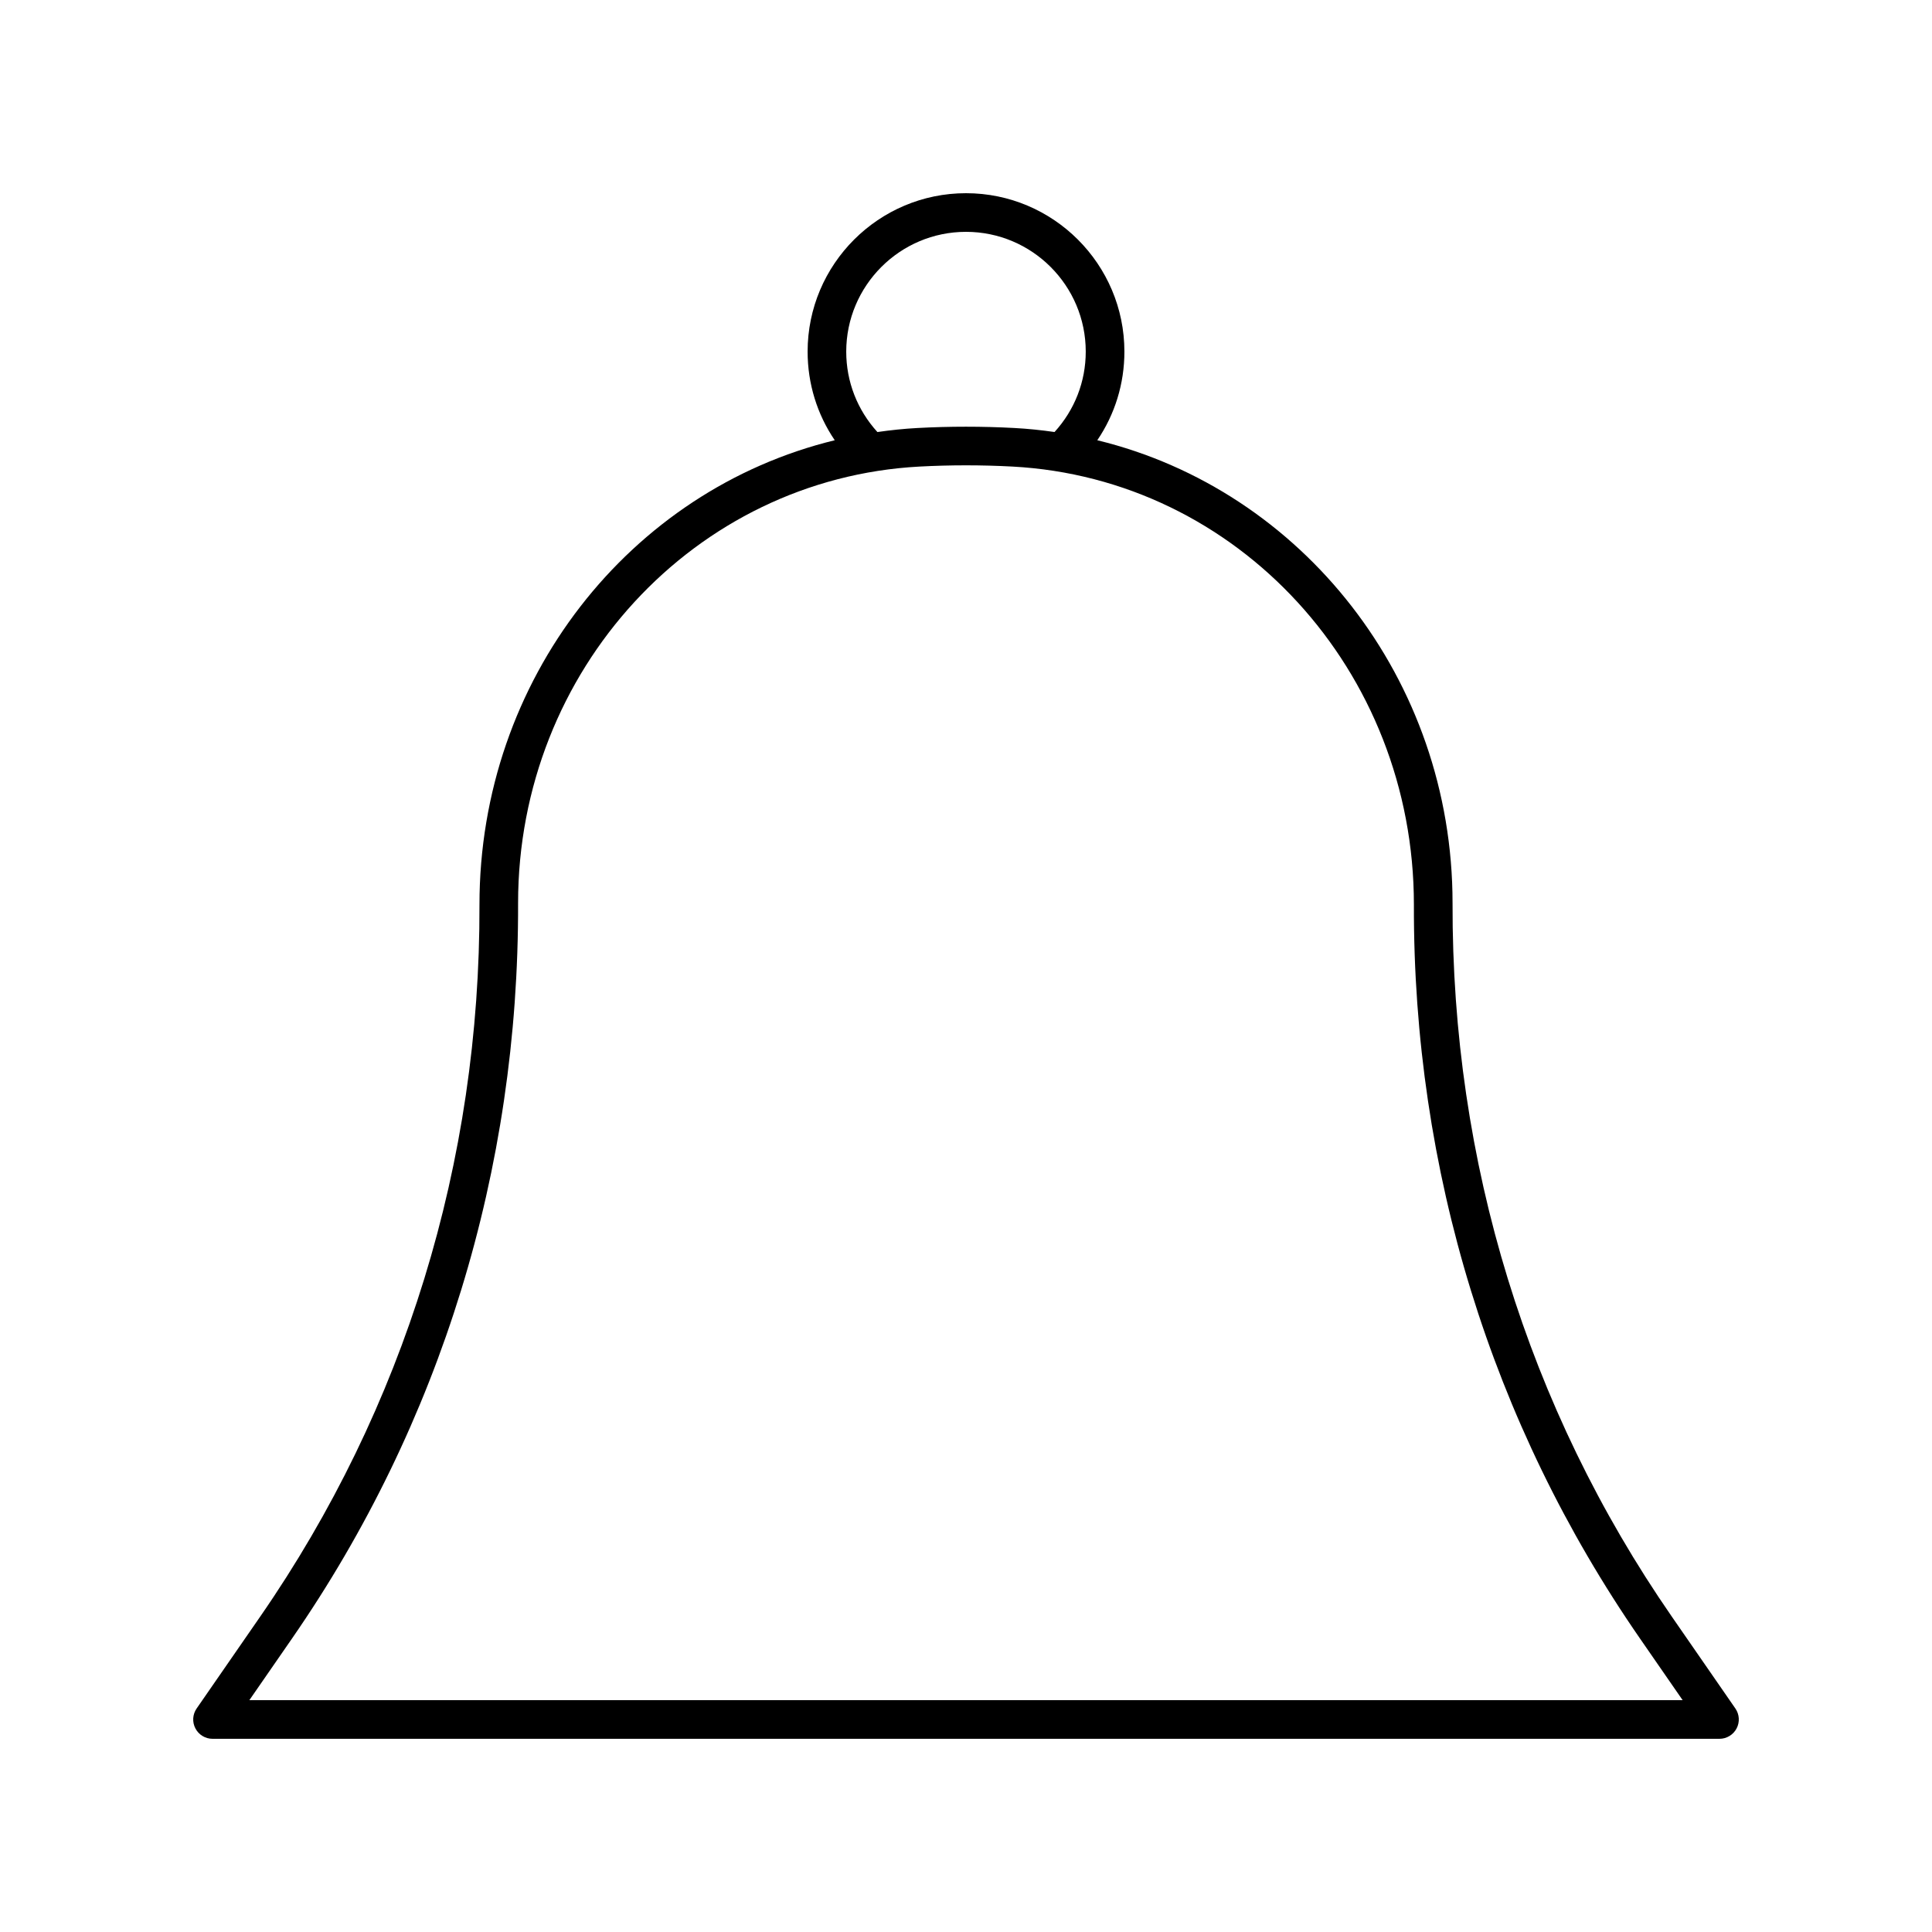 <svg height='100px' width='100px'  fill="#000000" xmlns="http://www.w3.org/2000/svg" xmlns:xlink="http://www.w3.org/1999/xlink" version="1.1" x="0px" y="0px" viewBox="0 0 100 100" style="enable-background:new 0 0 100 100;" xml:space="preserve"><path d="M11,90h78c0.372,0,0.713-0.207,0.886-0.536  c0.173-0.33,0.148-0.728-0.063-1.033l-3.297-4.766  c-7.46-10.785-11.382-23.523-11.342-36.924c0-11.594-7.792-21.376-18.388-23.954  c0.912-1.344,1.403-2.927,1.403-4.588C58.198,13.678,54.521,10,50,10  s-8.198,3.678-8.198,8.199c0,1.66,0.492,3.244,1.404,4.588  c-10.597,2.578-18.389,12.369-18.389,24.04  c0.04,13.315-3.882,26.054-11.342,36.838l-3.297,4.766  c-0.212,0.306-0.236,0.704-0.063,1.033C10.287,89.793,10.628,90,11,90z M50,12  c3.418,0,6.198,2.781,6.198,6.199c0,1.556-0.575,3.019-1.615,4.162  c-0.684-0.098-1.376-0.171-2.079-0.208c-1.662-0.089-3.348-0.089-5.01,0  c-0.702,0.037-1.395,0.111-2.079,0.209c-1.039-1.143-1.614-2.606-1.614-4.162  C43.802,14.781,46.582,12,50,12z M15.119,84.803  C22.812,73.681,26.857,60.547,26.816,46.741c0-12.048,9.13-21.971,20.784-22.592  c1.592-0.085,3.207-0.085,4.799,0c11.654,0.621,20.784,10.544,20.784,22.672  C73.143,60.547,77.188,73.681,84.881,84.803L87.093,88H12.907L15.119,84.803z"></path></svg>